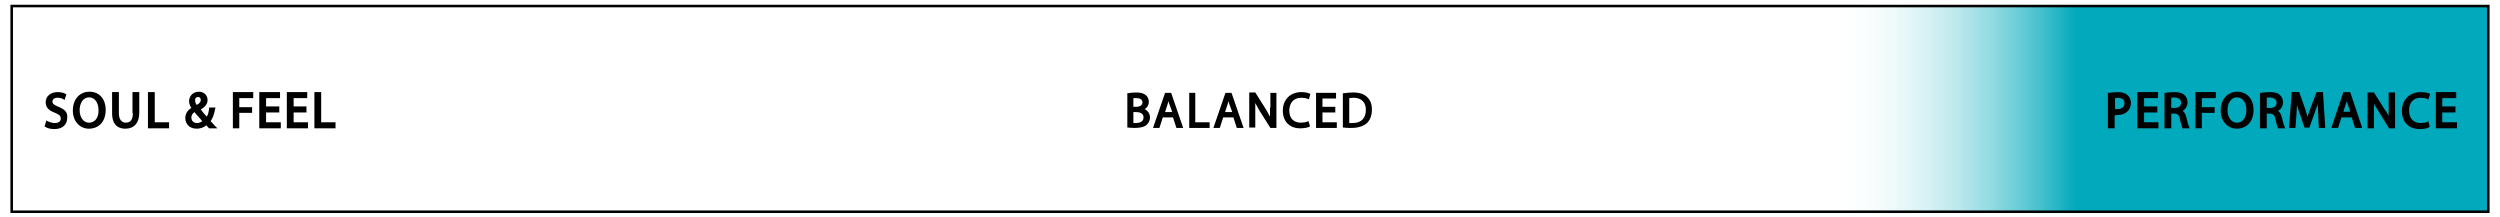 <?xml version="1.0" encoding="utf-8"?>
<!-- Generator: Adobe Illustrator 27.0.0, SVG Export Plug-In . SVG Version: 6.00 Build 0)  -->
<svg version="1.1" id="Layer_1" xmlns="http://www.w3.org/2000/svg" xmlns:xlink="http://www.w3.org/1999/xlink" x="0px" y="0px"
	 viewBox="0 0 662.4 57.6" style="enable-background:new 0 0 662.4 57.6;" xml:space="preserve">
<style type="text/css">
	.st0{fill:url(#SVGID_1_);}
	.st1{fill:none;stroke:#010101;stroke-width:0.679;stroke-miterlimit:10;}
</style>
<g id="Layer_3_00000019666481405980728640000000146463236481672580_">
	
		<linearGradient id="SVGID_1_" gradientUnits="userSpaceOnUse" x1="3.1" y1="1636.85" x2="659.1" y2="1636.85" gradientTransform="matrix(1 0 0 1 0 -1608)">
		<stop  offset="0.734" style="stop-color:#FFFFFF;stop-opacity:0"/>
		<stop  offset="0.834" style="stop-color:#00A9BC"/>
		<stop  offset="1" style="stop-color:#00A9BC"/>
	</linearGradient>
	<rect x="3.1" y="1.6" class="st0" width="656" height="54.5"/>
</g>
<rect x="3.1" y="1.6" class="st1" width="656.2" height="54.5"/>
<g>
	<g>
		<path d="M303.3,28.9c0.7-0.4,1.1-1.1,1.1-1.9c0-0.7-0.3-1.4-0.8-1.8c-0.6-0.5-1.4-0.7-2.6-0.7c-0.8,0-1.6,0.1-2.1,0.2h-0.2v9.1
			h0.2c0.3,0,0.9,0.1,1.8,0.1c1.5,0,2.6-0.3,3.2-0.9c0.5-0.5,0.8-1.2,0.8-1.9C304.7,30,304,29.3,303.3,28.9z M301.1,28.3h-0.8V26
			c0.2,0,0.4,0,0.7,0c1.7,0,1.7,0.9,1.7,1.2C302.7,27.8,302.1,28.3,301.1,28.3z M303,31.1c0,1.3-1.3,1.5-2,1.5c-0.3,0-0.5,0-0.7,0
			v-2.9h0.7C301.6,29.7,303,29.8,303,31.1z"/>
		<path d="M308.7,24.6l-3.2,9.3h1.7l0.9-2.8h2.7l0.9,2.8h1.8l-3.2-9.3C310.3,24.6,308.7,24.6,308.7,24.6z M310.6,29.7h-1.9l0.7-2.2
			c0.1-0.2,0.1-0.5,0.2-0.7c0.1,0.2,0.1,0.5,0.2,0.7L310.6,29.7z"/>
		<polygon points="316.7,24.6 315.1,24.6 315.1,33.9 320.5,33.9 320.5,32.4 316.7,32.4 		"/>
		<path d="M324.7,24.6l-3.2,9.3h1.7l0.9-2.8h2.7l0.9,2.8h1.8l-3.2-9.3C326.3,24.6,324.7,24.6,324.7,24.6z M326.5,29.7h-1.9l0.7-2.2
			c0.1-0.2,0.1-0.5,0.2-0.7c0.1,0.2,0.1,0.5,0.2,0.7L326.5,29.7z"/>
		<path d="M336.5,28.5c0,0.9,0,1.6,0,2.4c-0.3-0.6-0.7-1.2-1-1.8l-2.9-4.6H331v9.3h1.6v-4c0-1,0-1.8,0-2.5c0.3,0.6,0.7,1.2,1.1,2
			l2.9,4.6h1.6v-9.3h-1.6v3.9C336.6,28.5,336.5,28.5,336.5,28.5z"/>
		<path d="M344.8,25.9c0.6,0,1.2,0.1,1.7,0.3l0.3,0.1l0.4-1.4l-0.2-0.1c-0.2-0.1-0.9-0.4-2.2-0.4c-2.9,0-4.9,2-4.9,4.9
			s1.8,4.7,4.6,4.7c1.1,0,2-0.2,2.4-0.4l0.2-0.1l-0.4-1.4l-0.3,0.1c-0.4,0.2-1.1,0.3-1.7,0.3c-2,0-3.1-1.2-3.1-3.3
			C341.7,27.2,342.8,25.9,344.8,25.9z"/>
		<polygon points="350.4,29.8 353.8,29.8 353.8,28.3 350.4,28.3 350.4,26.1 354,26.1 354,24.6 348.7,24.6 348.7,33.9 354.2,33.9 
			354.2,32.4 350.4,32.4 		"/>
	</g>
	<path d="M358.5,24.5c-0.8,0-1.6,0.1-2.5,0.2h-0.2v9.1h0.2c0.6,0.1,1.3,0.1,2.1,0.1c1.8,0,3.2-0.5,4.1-1.3c0.9-0.9,1.3-2.1,1.3-3.6
		c0-1.4-0.4-2.5-1.3-3.3C361.4,24.9,360.2,24.5,358.5,24.5z M361.9,29.1c0,2.2-1.2,3.5-3.5,3.5c-0.3,0-0.6,0-0.9,0V26
		c0.2,0,0.6-0.1,1.1-0.1c1.1,0,1.9,0.3,2.5,0.9C361.6,27.3,361.9,28.1,361.9,29.1z"/>
</g>
<g>
	<path d="M15.5,28.3c-1.2-0.5-1.6-0.8-1.6-1.4c0-0.5,0.4-1,1.4-1c0.7,0,1.2,0.2,1.5,0.4l0.3,0.2l0.5-1.5l-0.2-0.1
		c-0.3-0.2-1-0.5-2.1-0.5c-1.9,0-3.2,1.1-3.2,2.7c0,1.3,0.8,2.2,2.5,2.8c1.2,0.5,1.5,0.9,1.5,1.5c0,0.8-0.6,1.2-1.6,1.2
		c-0.6,0-1.3-0.2-1.9-0.5l-0.3-0.2l-0.5,1.6l0.2,0.1c0.5,0.4,1.5,0.6,2.4,0.6c2.4,0,3.4-1.4,3.4-2.9C18,29.9,17.3,29,15.5,28.3z"/>
	<path d="M23.7,24.3c-2.6,0-4.4,2-4.4,5c0,2.8,1.8,4.8,4.3,4.8c2.2,0,4.4-1.5,4.4-5C28,26.2,26.3,24.3,23.7,24.3z M23.6,32.5
		c-1.7,0-2.5-1.7-2.5-3.3c0-1.7,0.8-3.4,2.5-3.4c1.7,0,2.5,1.7,2.5,3.3C26.2,30.8,25.4,32.5,23.6,32.5z"/>
	<path d="M35.2,30c0,1.7-0.6,2.5-1.9,2.5c-1.1,0-1.8-0.9-1.8-2.5v-5.6h-1.8V30c0,3.6,2.2,4.1,3.5,4.1c2.3,0,3.7-1.5,3.7-4.2v-5.5
		h-1.8V30z"/>
	<polygon points="41,24.4 39.2,24.4 39.2,34 44.8,34 44.8,32.4 41,32.4 	"/>
	<path d="M55.8,32.1c0.6-0.8,0.9-1.8,1.2-3.2l0.1-0.4h-1.7l0,0.3c-0.1,0.9-0.3,1.6-0.6,2.1c-0.5-0.5-1.1-1.2-1.6-1.9l0,0
		c1.2-0.7,1.8-1.5,1.8-2.5c0-1.3-1-2.2-2.3-2.2c-1.7,0-2.6,1.3-2.6,2.5c0,0.6,0.2,1.2,0.6,1.8c-1.1,0.7-1.6,1.6-1.6,2.7
		c0,1.4,1,2.8,3,2.8c1,0,1.8-0.3,2.6-0.9c0.2,0.3,0.4,0.5,0.6,0.7l0.1,0.1h2.2l-0.8-0.8C56.4,32.7,56.1,32.4,55.8,32.1z M52.5,25.7
		c0.7,0,0.7,0.8,0.7,0.8c0,0.5-0.3,0.9-1.1,1.3c-0.2-0.3-0.4-0.7-0.4-1.2C51.6,26.2,51.9,25.7,52.5,25.7z M52.2,32.6
		c-0.9,0-1.5-0.6-1.5-1.5c0-0.5,0.3-1,0.8-1.4c0.8,0.9,1.6,1.8,2.1,2.4C53.2,32.4,52.7,32.6,52.2,32.6z"/>
	<polygon points="61.7,34 63.4,34 63.4,29.9 66.8,29.9 66.8,28.4 63.4,28.4 63.4,26 67.1,26 67.1,24.4 61.7,24.4 	"/>
	<polygon points="70.5,29.8 74,29.8 74,28.2 70.5,28.2 70.5,26 74.2,26 74.2,24.4 68.7,24.4 68.7,34 74.4,34 74.4,32.4 70.5,32.4 	
		"/>
	<polygon points="77.8,29.8 81.2,29.8 81.2,28.2 77.8,28.2 77.8,26 81.4,26 81.4,24.4 76,24.4 76,34 81.6,34 81.6,32.4 77.8,32.4 	
		"/>
	<polygon points="85.1,24.4 83.3,24.4 83.3,34 88.9,34 88.9,32.4 85.1,32.4 	"/>
	<path d="M561.1,24.4c-0.8,0-1.6,0.1-2.3,0.2l-0.3,0V34h1.8v-3.5c0.2,0,0.4,0,0.6,0c1.2,0,2.3-0.4,2.9-1.1c0.5-0.5,0.8-1.2,0.8-2.1
		c0-0.9-0.3-1.6-0.9-2.1C563.2,24.7,562.3,24.4,561.1,24.4z M562.9,27.3c0,1.4-1.2,1.6-1.9,1.6c-0.3,0-0.5,0-0.6,0V26
		C561,25.9,562.9,25.7,562.9,27.3z"/>
	<polygon points="568.1,29.8 571.6,29.8 571.6,28.2 568.1,28.2 568.1,26 571.8,26 571.8,24.4 566.3,24.4 566.3,34 571.9,34 
		571.9,32.4 568.1,32.4 	"/>
	<path d="M579.3,31.1c-0.2-0.8-0.5-1.4-1-1.7c0.8-0.5,1.3-1.3,1.3-2.3c0-0.8-0.3-1.5-0.8-1.9c-0.6-0.6-1.5-0.8-2.8-0.8
		c-0.8,0-1.7,0.1-2.3,0.2l-0.2,0.1V34h1.8v-3.9h0.8c0.9,0,1.3,0.4,1.5,1.5c0.3,1.3,0.5,2,0.6,2.2l0.1,0.2h1.9l-0.2-0.5
		C579.8,33.2,579.6,32.3,579.3,31.1z M577.9,27.2c0,0.9-0.6,1.4-1.7,1.4h-0.9v-2.7c0.2,0,0.5-0.1,0.8-0.1
		C577.3,25.9,577.9,26.4,577.9,27.2z"/>
	<polygon points="581.7,34 583.4,34 583.4,29.9 586.8,29.9 586.8,28.4 583.4,28.4 583.4,26 587.1,26 587.1,24.4 581.7,24.4 	"/>
	<path d="M592.8,24.3c-2.6,0-4.4,2-4.4,5c0,2.8,1.8,4.8,4.3,4.8c2.2,0,4.4-1.5,4.4-5C597.1,26.2,595.3,24.3,592.8,24.3z M592.7,32.5
		c-1.7,0-2.5-1.7-2.5-3.3c0-1.7,0.8-3.4,2.5-3.4c1.7,0,2.5,1.7,2.5,3.3C595.2,30.8,594.5,32.5,592.7,32.5z"/>
	<path d="M604.6,31.1c-0.2-0.8-0.5-1.4-1-1.7c0.8-0.5,1.3-1.3,1.3-2.3c0-0.8-0.3-1.5-0.8-1.9c-0.6-0.6-1.5-0.8-2.8-0.8
		c-0.8,0-1.7,0.1-2.3,0.2l-0.2,0.1V34h1.8v-3.9h0.8c0.9,0,1.3,0.4,1.5,1.5c0.3,1.3,0.5,2,0.6,2.2l0.1,0.2h1.9l-0.2-0.5
		C605.1,33.2,604.9,32.3,604.6,31.1z M603.2,27.2c0,0.9-0.6,1.4-1.7,1.4h-0.9v-2.7c0.2,0,0.5-0.1,0.8-0.1
		C602.6,25.9,603.2,26.4,603.2,27.2z"/>
	<path d="M613.8,24.4l-1.7,4.5c-0.3,0.8-0.5,1.4-0.7,2c-0.2-0.6-0.4-1.2-0.6-2l-1.6-4.5h-2l-0.7,9.5h1.7l0.3-4.1
		c0-0.6,0.1-1.3,0.1-2c0.1,0.5,0.3,1,0.5,1.6l1.5,4.4h1.3l1.6-4.5c0.2-0.6,0.4-1.1,0.6-1.7c0,0.7,0.1,1.3,0.1,2l0.2,4.3h1.7
		l-0.6-9.5H613.8z"/>
	<path d="M620.9,24.4l-3.2,9.5h1.8l0.9-2.8h2.7l0.9,2.8h1.9l-3.2-9.5H620.9z M622.7,29.6h-1.8l0.7-2.2c0.1-0.2,0.1-0.4,0.2-0.6
		c0.1,0.2,0.1,0.4,0.2,0.6L622.7,29.6z"/>
	<path d="M632.9,28.5c0,0.8,0,1.5,0,2.2c-0.3-0.5-0.6-1.1-1-1.6l-2.9-4.6h-1.7V34h1.7v-4.1c0-0.9,0-1.6,0-2.4
		c0.3,0.5,0.6,1.1,1.1,1.8L633,34h1.6v-9.5h-1.7V28.5z"/>
	<path d="M641.4,25.9c0.6,0,1.2,0.1,1.7,0.3l0.3,0.2l0.5-1.5l-0.2-0.1c-0.2-0.1-1-0.4-2.3-0.4c-2.9,0-5,2-5,5c0,2.9,1.8,4.8,4.7,4.8
		c1.2,0,2.1-0.2,2.5-0.5l0.2-0.1l-0.4-1.5l-0.3,0.2c-0.4,0.2-1.1,0.3-1.7,0.3c-1.9,0-3.1-1.2-3.1-3.3
		C638.3,27.1,639.5,25.9,641.4,25.9z"/>
	<polygon points="647.1,32.4 647.1,29.8 650.6,29.8 650.6,28.2 647.1,28.2 647.1,26 650.8,26 650.8,24.4 645.4,24.4 645.4,34 
		651,34 651,32.4 	"/>
</g>
</svg>
